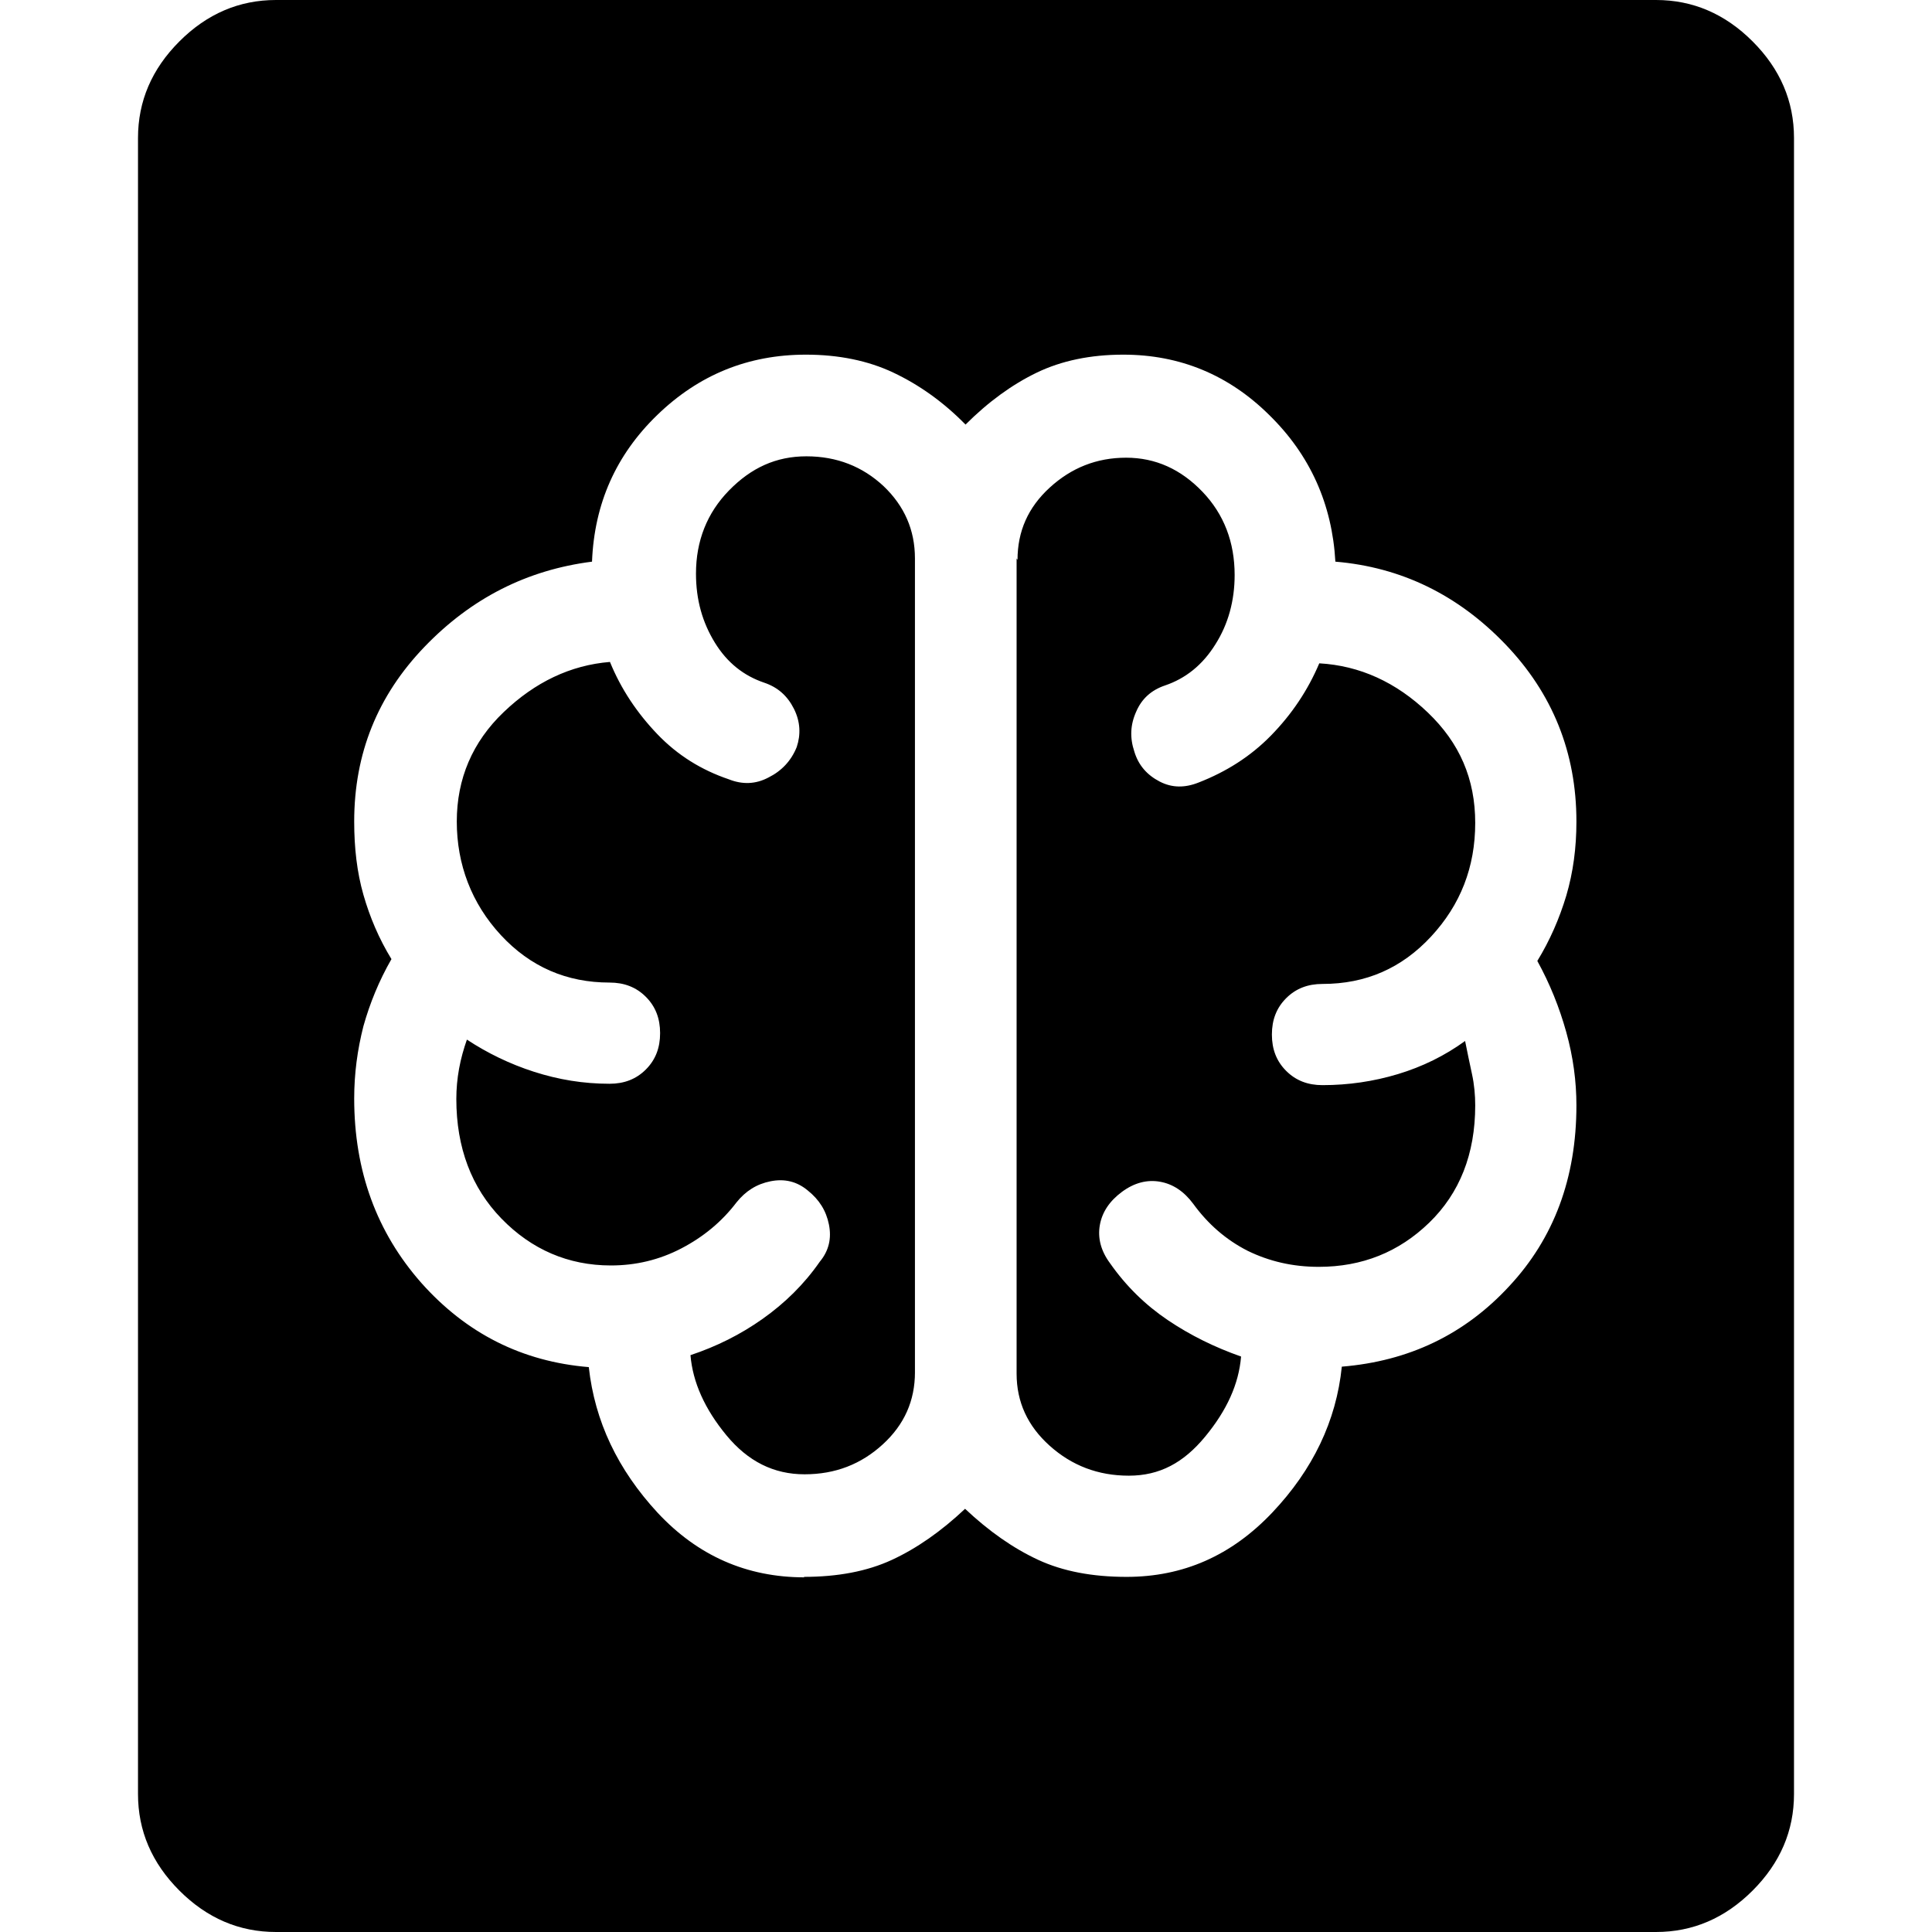 <?xml version="1.0" encoding="UTF-8"?>
<svg id="Layer_2" data-name="Layer 2" xmlns="http://www.w3.org/2000/svg" viewBox="0 0 42 42">
  <defs>
    <style>
      .cls-1 {
        fill: none;
      }
    </style>
  </defs>
  <g id="Layer_2-2" data-name="Layer 2">
    <g>
      <rect class="cls-1" width="42" height="42"/>
      <path d="m38.1.9c-.6-.6-1.3-.9-2.1-.9H6c-.8,0-1.5.3-2.1.9s-.9,1.3-.9,2.1v36c0,.8.3,1.5.9,2.1s1.3.9,2.1.9h30c.8,0,1.5-.3,2.1-.9.6-.6.9-1.3.9-2.1V3c0-.8-.3-1.5-.9-2.1Zm-20.61,33.39c-1.26,0-2.32-.47-3.19-1.4-.87-.94-1.37-1.99-1.5-3.17-1.45-.12-2.66-.73-3.64-1.83-.97-1.1-1.46-2.43-1.46-4.01,0-.54.07-1.06.2-1.57.14-.5.34-.99.61-1.46-.27-.44-.47-.91-.61-1.4-.14-.49-.2-1.02-.2-1.59,0-1.48.51-2.74,1.53-3.8,1.02-1.06,2.23-1.67,3.64-1.85.05-1.26.52-2.32,1.42-3.19.9-.87,1.97-1.31,3.23-1.31.71,0,1.35.13,1.9.39.55.26,1.08.63,1.57,1.13.49-.49,1.01-.87,1.55-1.13.54-.26,1.17-.39,1.88-.39,1.23,0,2.29.44,3.17,1.31.89.87,1.37,1.94,1.44,3.19,1.43.12,2.66.72,3.69,1.79,1.03,1.07,1.55,2.36,1.55,3.86,0,.57-.07,1.1-.22,1.61-.15.5-.36.98-.63,1.42.27.49.48,1.01.63,1.55.15.54.22,1.07.22,1.59,0,1.58-.49,2.89-1.46,3.93-.97,1.05-2.18,1.63-3.64,1.75-.12,1.18-.63,2.24-1.51,3.17-.89.94-1.94,1.4-3.17,1.4-.74,0-1.38-.12-1.92-.37s-1.07-.62-1.59-1.11c-.52.49-1.05.86-1.59,1.11s-1.18.37-1.92.37Zm4.61-22.15v17.72c0,.62.24,1.14.72,1.57.48.43,1.05.65,1.72.65s1.19-.28,1.66-.85c.47-.57.73-1.14.78-1.74-.57-.2-1.1-.46-1.59-.79-.49-.33-.91-.74-1.26-1.24-.2-.27-.27-.55-.22-.83.05-.28.21-.52.48-.72s.55-.27.83-.22c.28.05.52.21.72.48.32.44.71.78,1.18,1.02.47.23.98.35,1.55.35.94,0,1.74-.32,2.4-.96.66-.64,1-1.49,1-2.55,0-.22-.02-.45-.07-.68s-.1-.47-.15-.72c-.44.32-.93.56-1.46.72-.53.16-1.08.24-1.64.24-.32,0-.58-.1-.79-.31s-.31-.47-.31-.79.1-.58.31-.79c.21-.21.47-.31.79-.31.94,0,1.72-.34,2.36-1.03.64-.69.96-1.51.96-2.47s-.34-1.74-1.03-2.4c-.69-.66-1.48-1.02-2.36-1.07-.25.59-.6,1.11-1.05,1.57s-.98.79-1.57,1.02c-.3.12-.58.12-.85-.02-.27-.14-.46-.35-.55-.65-.1-.3-.09-.58.04-.87.12-.28.33-.47.63-.57.44-.15.81-.44,1.09-.89.28-.44.42-.95.42-1.51,0-.71-.23-1.32-.7-1.81-.47-.49-1.02-.74-1.66-.74s-1.19.22-1.66.65c-.47.43-.7.95-.7,1.57Zm-2.21,17.72V12.14c0-.62-.23-1.14-.68-1.57-.46-.43-1.02-.65-1.68-.65s-1.2.25-1.68.74c-.48.49-.72,1.1-.72,1.81,0,.57.14,1.06.41,1.5s.63.72,1.07.87c.3.1.51.29.65.57.14.28.15.56.06.83-.12.3-.33.52-.61.66-.28.15-.57.16-.87.04-.59-.2-1.11-.52-1.55-.98-.44-.46-.79-.98-1.03-1.57-.86.07-1.63.44-2.31,1.09-.68.65-1.02,1.45-1.02,2.38s.32,1.78.96,2.47c.64.69,1.43,1.03,2.36,1.03.32,0,.58.1.79.31.21.21.31.47.31.79s-.1.58-.31.79c-.21.21-.47.31-.79.31-.57,0-1.11-.09-1.64-.26s-1.02-.41-1.46-.7c-.07.2-.13.41-.17.63-.04.22-.06.44-.06.66,0,1.06.33,1.93.98,2.6s1.45,1.02,2.38,1.02c.54,0,1.05-.12,1.53-.37.48-.25.88-.58,1.2-1,.2-.25.44-.4.74-.46.3-.06.57,0,.81.2.25.2.4.44.46.74.06.3,0,.57-.2.81-.34.49-.76.9-1.24,1.24s-1,.6-1.57.79c.05.59.31,1.17.78,1.74.47.57,1.03.85,1.7.85s1.23-.22,1.7-.65c.47-.43.7-.95.7-1.57Z"/>
    </g>
  </g>
</svg>